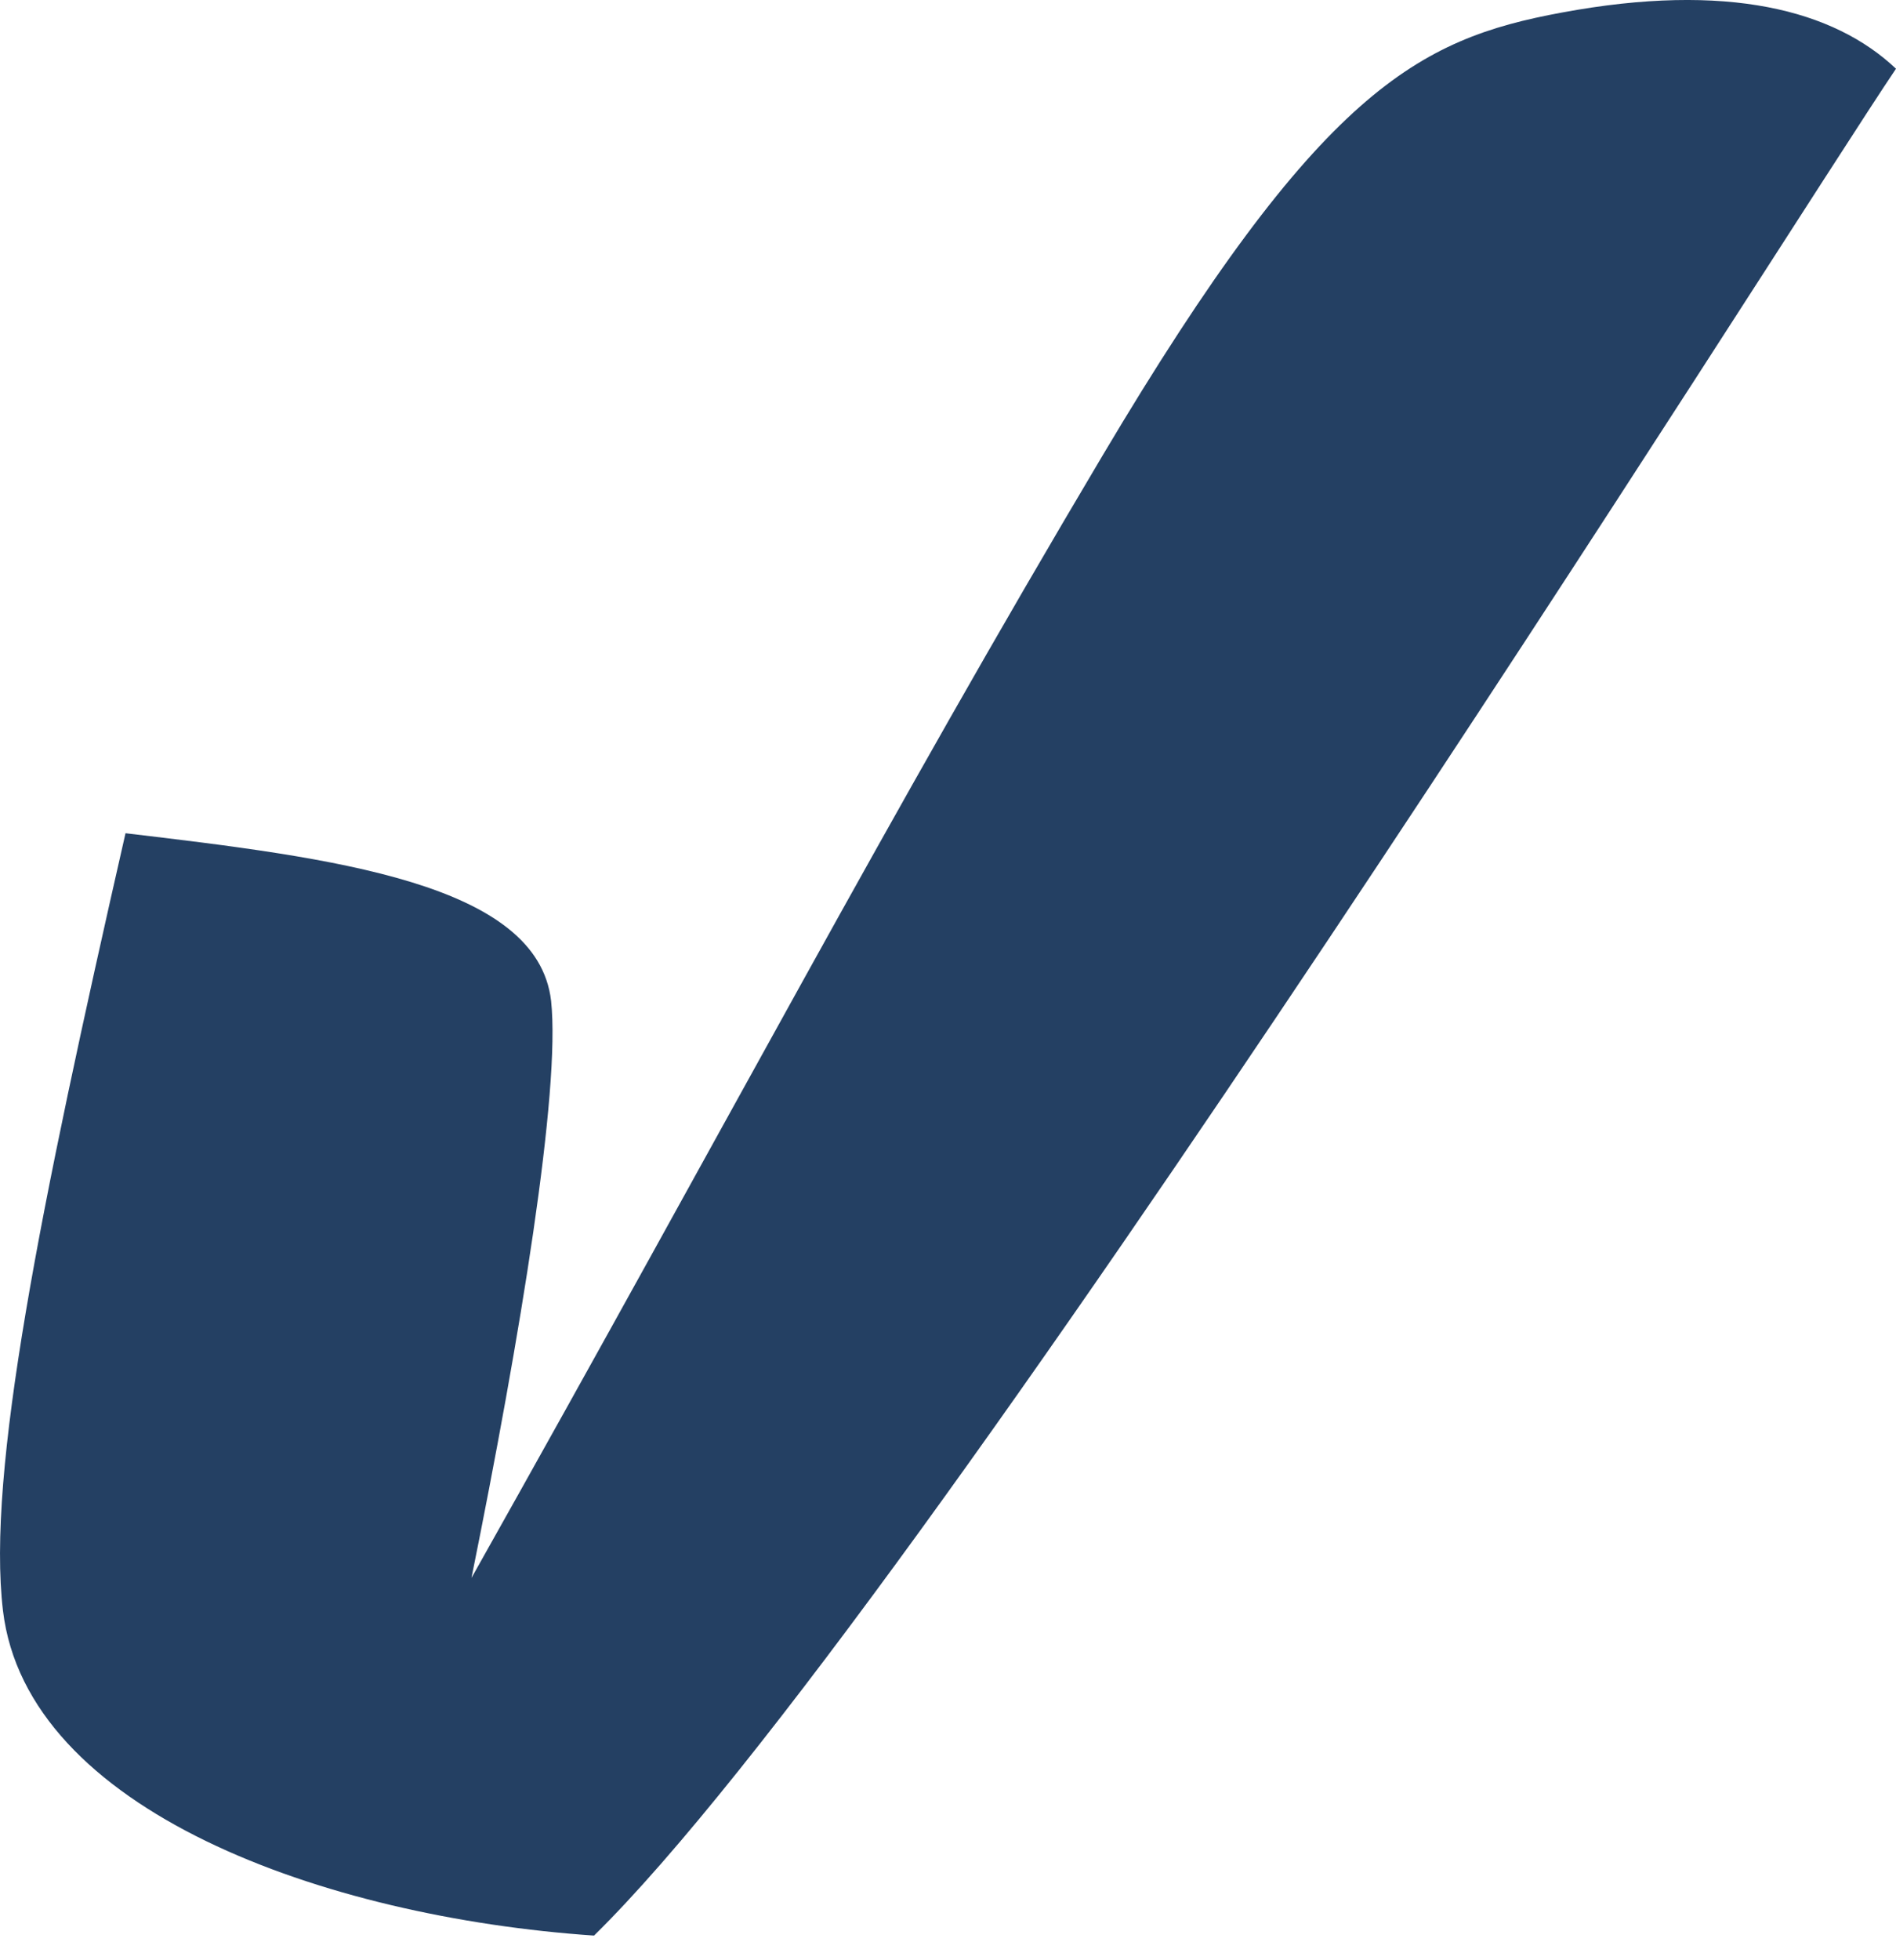 <?xml version="1.0" encoding="UTF-8"?> <svg xmlns="http://www.w3.org/2000/svg" width="30" height="31" viewBox="0 0 30 31" fill="none"><path d="M0.047 25.471C-0.212 23.287 0.628 19.134 1.986 13.177C5.283 13.567 8.505 13.966 8.72 15.829C8.871 17.252 8.235 21.123 7.46 24.954C11.64 17.525 14.011 12.982 17.448 7.2C20.885 1.418 22.436 0.619 24.71 0.199C27.328 -0.288 29.02 0.16 30 1.087C28.362 3.505 14.539 25.569 9.399 30.61C5.121 30.317 0.424 28.63 0.047 25.471Z" fill="#244063"></path></svg> 